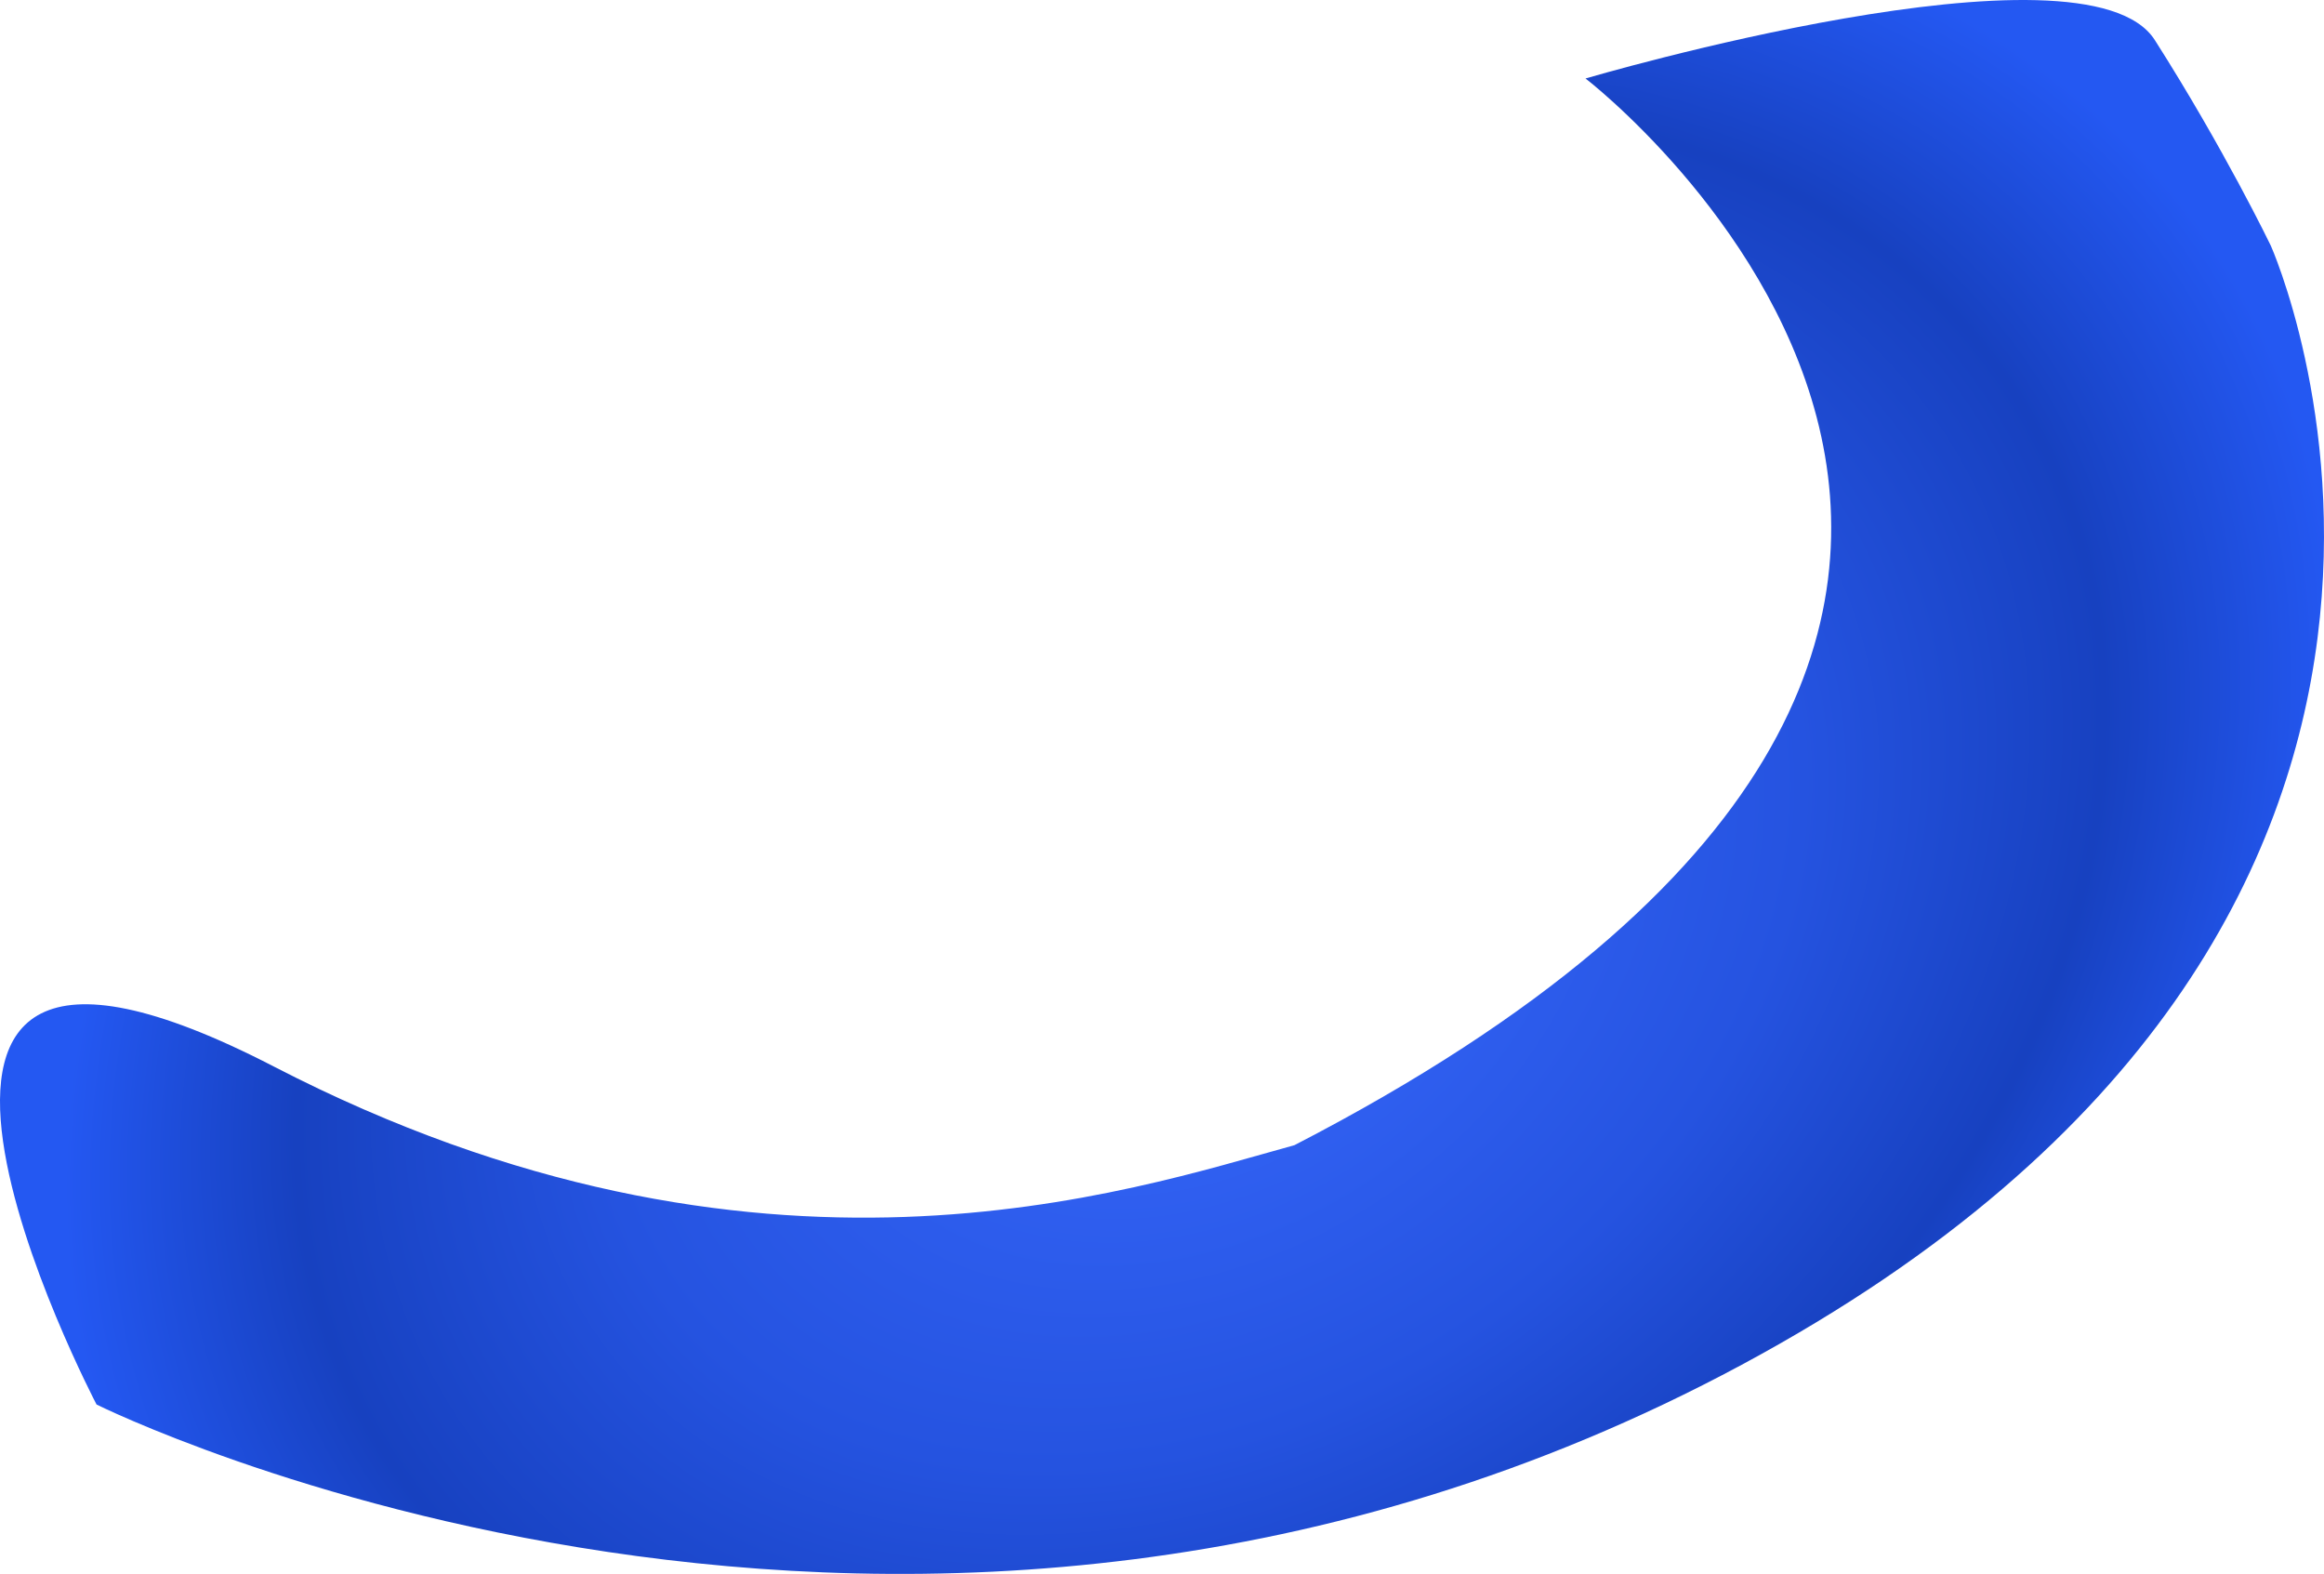 <?xml version="1.0" encoding="UTF-8"?> <svg xmlns="http://www.w3.org/2000/svg" xmlns:xlink="http://www.w3.org/1999/xlink" width="2111.081" height="1429.557" viewBox="0 0 2111.081 1429.557"> <defs> <radialGradient id="radial-gradient" cx="0.5" cy="0.5" r="0.62" gradientTransform="matrix(0.553, -0.833, 0.623, 0.414, -0.088, 0.709)" gradientUnits="objectBoundingBox"> <stop offset="0" stop-color="#396aff"></stop> <stop offset="0.532" stop-color="#2553e0"></stop> <stop offset="0.797" stop-color="#1741c0"></stop> <stop offset="1" stop-color="#2458f2"></stop> </radialGradient> </defs> <path id="Контур_2208" data-name="Контур 2208" d="M5696.949,781s648.019,497.457-264.4,968.843c-149.51,41.094-485.878,156.579-927.116-71.422S4344.39,1985.4,4344.39,1985.4s740.319,369.129,1494.372-36.054S6319.488,932.952,6319.488,932.952s-42.4-88.008-105.4-186.833S5696.949,781,5696.949,781Z" transform="translate(-4256.685 -709.717)" fill="url(#radial-gradient)"></path> </svg> 